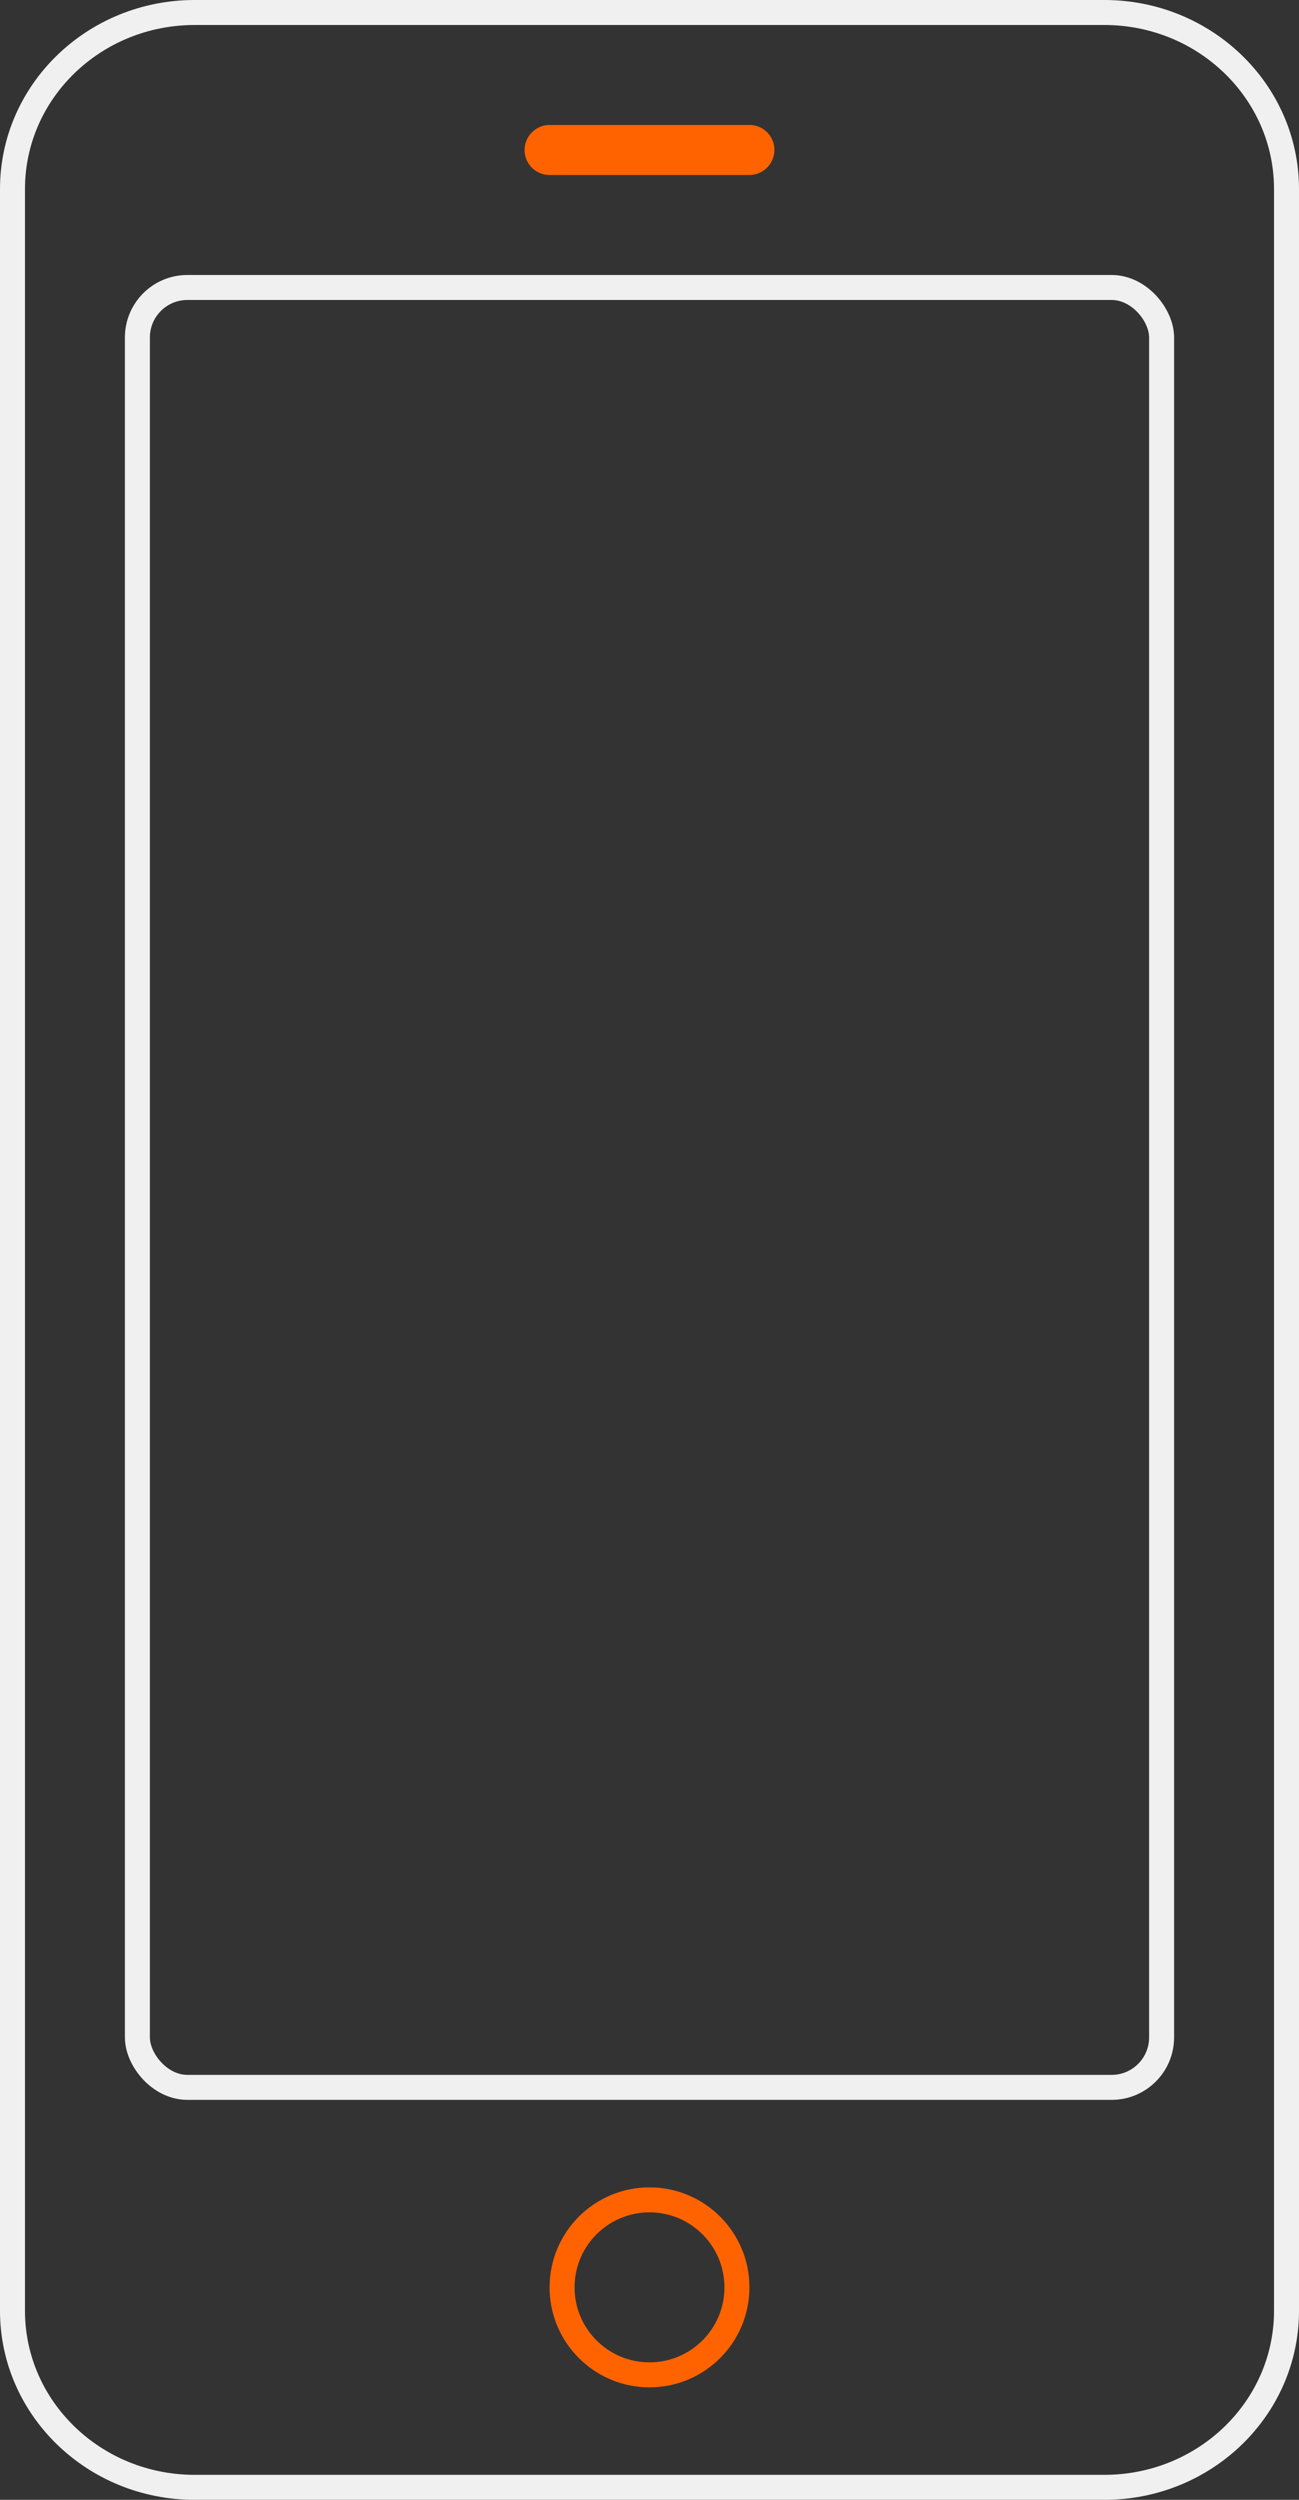 <svg width="52" height="100" viewBox="0 0 52 100" xmlns="http://www.w3.org/2000/svg"><rect x="0" y="0" width="52" height="100" fill="#333333" stroke="none"/><title>iOS-icon</title><g transform="translate(.5 1)" fill="none" fill-rule="evenodd"><path d="M7.292-.5C3.268-.5 0 2.658 0 6.563v84.874C0 95.34 3.27 98.5 7.292 98.5h36.416c4.024 0 7.292-3.158 7.292-7.063V6.563C51 2.66 47.73-.5 43.708-.5H7.292z" stroke="#F0F0F0"/><ellipse stroke="#FF6300" cx="25.5" cy="90.5" rx="3.5" ry="3.5"/><path d="M21 5c0-.272.228-.5.495-.5h8.01c.274 0 .495.22.495.5 0 .272-.228.5-.495.5h-8.01A.495.495 0 0 1 21 5z" stroke="#FF6300"/><rect stroke="#F0F0F0" x="5" y="10.5" width="41" height="72" rx="2"/></g></svg>